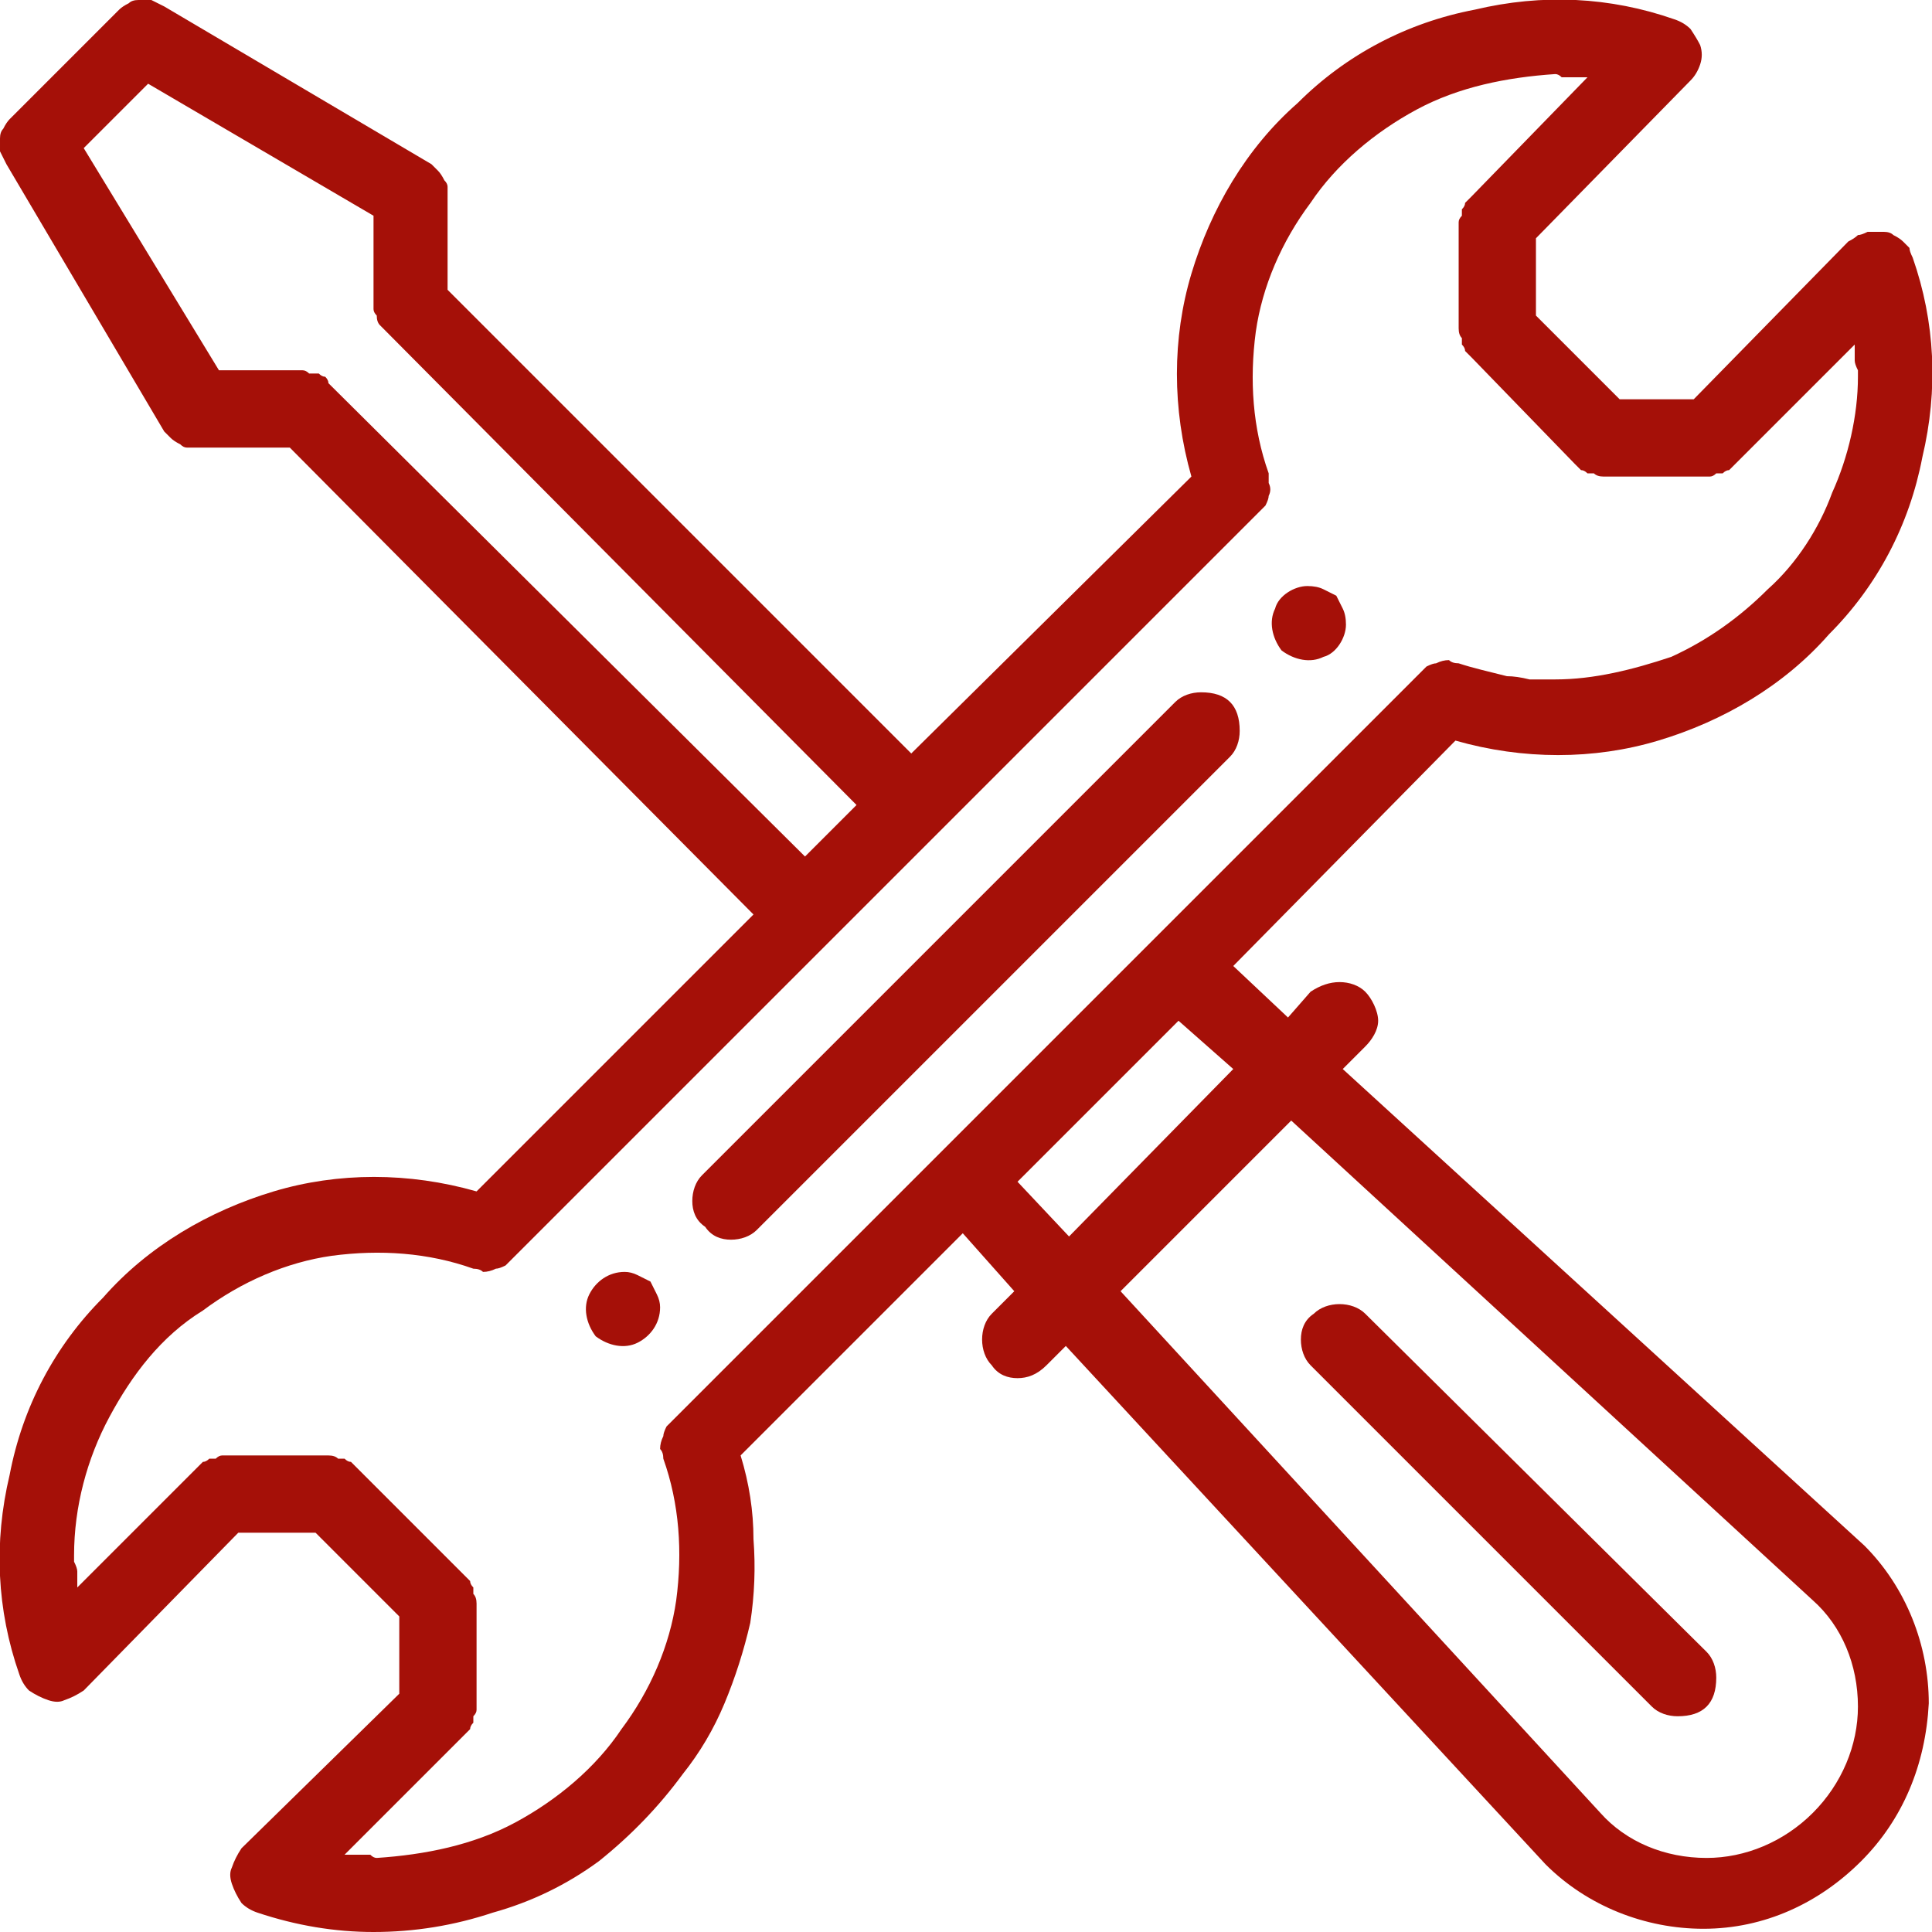 <svg version="1.2" xmlns="http://www.w3.org/2000/svg" viewBox="0 0 60 60" width="60" height="60"><style>.a{fill:#a51008}</style><path class="a" d="m40.6 18.2c-0.4 0-0.9 0.3-1 0.7-0.2 0.4-0.1 0.9 0.2 1.3 0.4 0.3 0.9 0.4 1.3 0.2 0.4-0.1 0.7-0.6 0.7-1q0-0.3-0.1-0.5-0.1-0.2-0.2-0.4-0.2-0.1-0.4-0.2-0.2-0.1-0.5-0.1z"/><path class="a" d="m19.4 39.5c-0.5 0-0.9 0.3-1.1 0.7-0.2 0.4-0.1 0.9 0.2 1.3 0.4 0.3 0.9 0.4 1.3 0.2 0.4-0.2 0.7-0.6 0.7-1.1q0-0.2-0.1-0.4-0.1-0.2-0.2-0.4-0.2-0.1-0.4-0.2-0.2-0.1-0.4-0.1z"/><path class="a" d="m58.5 7.2q-0.1 0-0.3 0-0.1 0-0.2 0-0.2 0.1-0.3 0.1-0.1 0.1-0.3 0.2l-4.8 4.9h-2.3l-2.6-2.6v-2.4l4.8-4.9q0.2-0.2 0.3-0.5 0.1-0.3 0-0.6-0.1-0.2-0.3-0.5-0.2-0.2-0.5-0.3c-2-0.7-4.1-0.8-6.2-0.3-2.1 0.4-4 1.4-5.5 2.9-1.6 1.4-2.7 3.3-3.3 5.3-0.6 2-0.6 4.2 0 6.3l-8.7 8.6-14.4-14.4v-2.9q0-0.1 0-0.3 0-0.1-0.1-0.2-0.1-0.2-0.2-0.3-0.1-0.1-0.2-0.2l-8.3-4.9q-0.2-0.1-0.4-0.2-0.2 0-0.4 0-0.2 0-0.3 0.1-0.2 0.1-0.3 0.2l-3.4 3.4q-0.1 0.1-0.2 0.3-0.1 0.1-0.1 0.3 0 0.2 0 0.4 0.1 0.2 0.2 0.4l4.9 8.3q0.1 0.1 0.2 0.2 0.1 0.1 0.3 0.2 0.1 0.1 0.2 0.1 0.2 0 0.3 0h2.9l14.4 14.5-8.6 8.6c-2.1-0.6-4.3-0.6-6.3 0-2 0.6-3.9 1.7-5.3 3.3-1.5 1.5-2.5 3.4-2.9 5.5-0.5 2.1-0.4 4.2 0.3 6.2q0.1 0.3 0.3 0.5 0.3 0.2 0.6 0.3 0.3 0.1 0.5 0 0.3-0.1 0.6-0.3l4.8-4.9h2.4l2.6 2.6v2.4l-4.9 4.8q-0.2 0.3-0.3 0.6-0.1 0.2 0 0.5 0.1 0.3 0.3 0.6 0.2 0.2 0.5 0.3 1.8 0.6 3.6 0.6 1.9 0 3.7-0.6 1.8-0.5 3.3-1.6 1.5-1.2 2.6-2.7 0.8-1 1.3-2.2 0.5-1.2 0.8-2.5 0.2-1.3 0.1-2.6 0-1.3-0.4-2.6l6.9-6.9 1.6 1.8-0.7 0.7c-0.2 0.2-0.3 0.5-0.3 0.8 0 0.3 0.1 0.6 0.3 0.8 0.2 0.3 0.5 0.4 0.8 0.4 0.3 0 0.6-0.1 0.9-0.4l0.6-0.6 14.9 16.1c1.3 1.3 3.1 2 4.9 2 1.9 0 3.6-0.8 4.9-2.1 1.3-1.3 2-3 2.1-4.9 0-1.8-0.7-3.6-2-4.9l-16.2-14.8 0.7-0.7c0.2-0.2 0.4-0.5 0.4-0.8 0-0.3-0.2-0.7-0.4-0.9-0.2-0.2-0.5-0.3-0.8-0.3-0.3 0-0.6 0.1-0.9 0.3l-0.7 0.8-1.7-1.6 6.9-7c2.1 0.6 4.3 0.6 6.3 0 2-0.6 3.9-1.7 5.3-3.3 1.5-1.5 2.5-3.4 2.9-5.5 0.5-2.1 0.4-4.2-0.3-6.2q-0.1-0.2-0.1-0.3-0.1-0.1-0.2-0.2-0.1-0.1-0.3-0.2-0.1-0.1-0.3-0.1zm-10.2 13.9q-0.4 0-0.8 0-0.4-0.1-0.7-0.1-0.4-0.1-0.8-0.2-0.4-0.1-0.7-0.2-0.2 0-0.3-0.1-0.2 0-0.4 0.1-0.1 0-0.3 0.1-0.1 0.1-0.2 0.2l-23.2 23.2q-0.1 0.1-0.2 0.2-0.1 0.2-0.1 0.3-0.1 0.2-0.1 0.4 0.1 0.1 0.1 0.3c0.5 1.4 0.6 2.9 0.4 4.4-0.2 1.4-0.8 2.8-1.7 4-0.8 1.2-2 2.2-3.3 2.9-1.3 0.7-2.8 1-4.3 1.1q-0.1 0-0.2-0.1-0.2 0-0.3 0-0.1 0-0.2 0-0.2 0-0.3 0l3.7-3.7q0.1-0.1 0.2-0.2 0-0.1 0.1-0.2 0-0.1 0-0.2 0.1-0.1 0.1-0.2v-3.3q0-0.2-0.1-0.3 0-0.1 0-0.2-0.1-0.1-0.1-0.2-0.1-0.1-0.2-0.2l-3.3-3.3q-0.1-0.1-0.2-0.2-0.1 0-0.2-0.1-0.1 0-0.2 0-0.1-0.1-0.3-0.1h-3.3q-0.1 0-0.2 0.1-0.1 0-0.2 0-0.1 0.1-0.2 0.1-0.1 0.1-0.2 0.2l-3.7 3.7q0-0.1 0-0.3 0-0.1 0-0.2 0-0.1-0.1-0.3 0-0.1 0-0.2c0-1.5 0.4-3 1.1-4.3 0.7-1.3 1.6-2.5 2.9-3.3 1.2-0.9 2.6-1.5 4-1.7 1.5-0.2 3-0.1 4.4 0.4q0.2 0 0.3 0.1 0.2 0 0.4-0.1 0.1 0 0.3-0.1 0.1-0.1 0.2-0.2l23.2-23.2q0.1-0.1 0.2-0.2 0.1-0.2 0.1-0.3 0.1-0.2 0-0.4 0-0.1 0-0.3c-0.5-1.4-0.6-2.9-0.4-4.4 0.2-1.4 0.8-2.8 1.7-4 0.8-1.2 2-2.2 3.3-2.9 1.3-0.7 2.8-1 4.3-1.1q0.1 0 0.2 0.1 0.2 0 0.3 0 0.1 0 0.3 0 0.1 0 0.2 0l-3.6 3.7q-0.1 0.1-0.2 0.2 0 0.1-0.1 0.2 0 0.1 0 0.2-0.1 0.1-0.1 0.2v3.3q0 0.2 0.1 0.3 0 0.1 0 0.2 0.1 0.1 0.1 0.2 0.1 0.1 0.2 0.2l3.2 3.3q0.1 0.1 0.2 0.2 0.1 0 0.2 0.1 0.1 0 0.2 0 0.1 0.1 0.3 0.1h3.3q0.1 0 0.2-0.1 0.1 0 0.2 0 0.1-0.1 0.2-0.1 0.1-0.1 0.2-0.2l3.7-3.7q0 0.1 0 0.3 0 0.1 0 0.2 0 0.1 0.1 0.3 0 0.1 0 0.2c0 1.2-0.3 2.5-0.8 3.6-0.4 1.1-1.1 2.2-2 3-0.9 0.9-1.9 1.6-3 2.1-1.2 0.4-2.4 0.7-3.6 0.7zm-8.2 13.7l16.2 14.9c0.9 0.8 1.4 2 1.4 3.3 0 1.2-0.5 2.4-1.4 3.3-0.9 0.9-2.1 1.4-3.3 1.4-1.3 0-2.5-0.5-3.3-1.4l-14.9-16.2zm-1.8-1.6l-5.1 5.2-1.6-1.7 5-5zm-28.1-21.3q0-0.1-0.1-0.2-0.1 0-0.2-0.1-0.1 0-0.3 0-0.1-0.1-0.2-0.1h-2.6l-4.2-6.9 2-2 7 4.1v2.7q0 0.1 0 0.2 0 0.1 0.1 0.2 0 0.2 0.1 0.3 0 0 0.1 0.1l14.7 14.8-1.6 1.6z"/><path class="a" d="m36.5 21.8l-14.7 14.7c-0.2 0.2-0.3 0.5-0.3 0.8 0 0.3 0.1 0.6 0.4 0.8 0.2 0.3 0.5 0.4 0.8 0.4 0.3 0 0.6-0.1 0.8-0.3l14.7-14.7c0.2-0.2 0.3-0.5 0.3-0.8 0-0.4-0.1-0.7-0.3-0.9-0.2-0.2-0.5-0.3-0.9-0.3-0.3 0-0.6 0.1-0.8 0.3z"/><path class="a" d="m51.3 53c0.2 0.2 0.5 0.3 0.8 0.3 0.4 0 0.7-0.1 0.9-0.3 0.2-0.2 0.3-0.5 0.3-0.9 0-0.3-0.1-0.6-0.3-0.8l-10.6-10.5c-0.2-0.2-0.5-0.3-0.8-0.3-0.3 0-0.6 0.1-0.8 0.3-0.3 0.2-0.4 0.5-0.4 0.8 0 0.3 0.1 0.6 0.3 0.8z"/></svg>